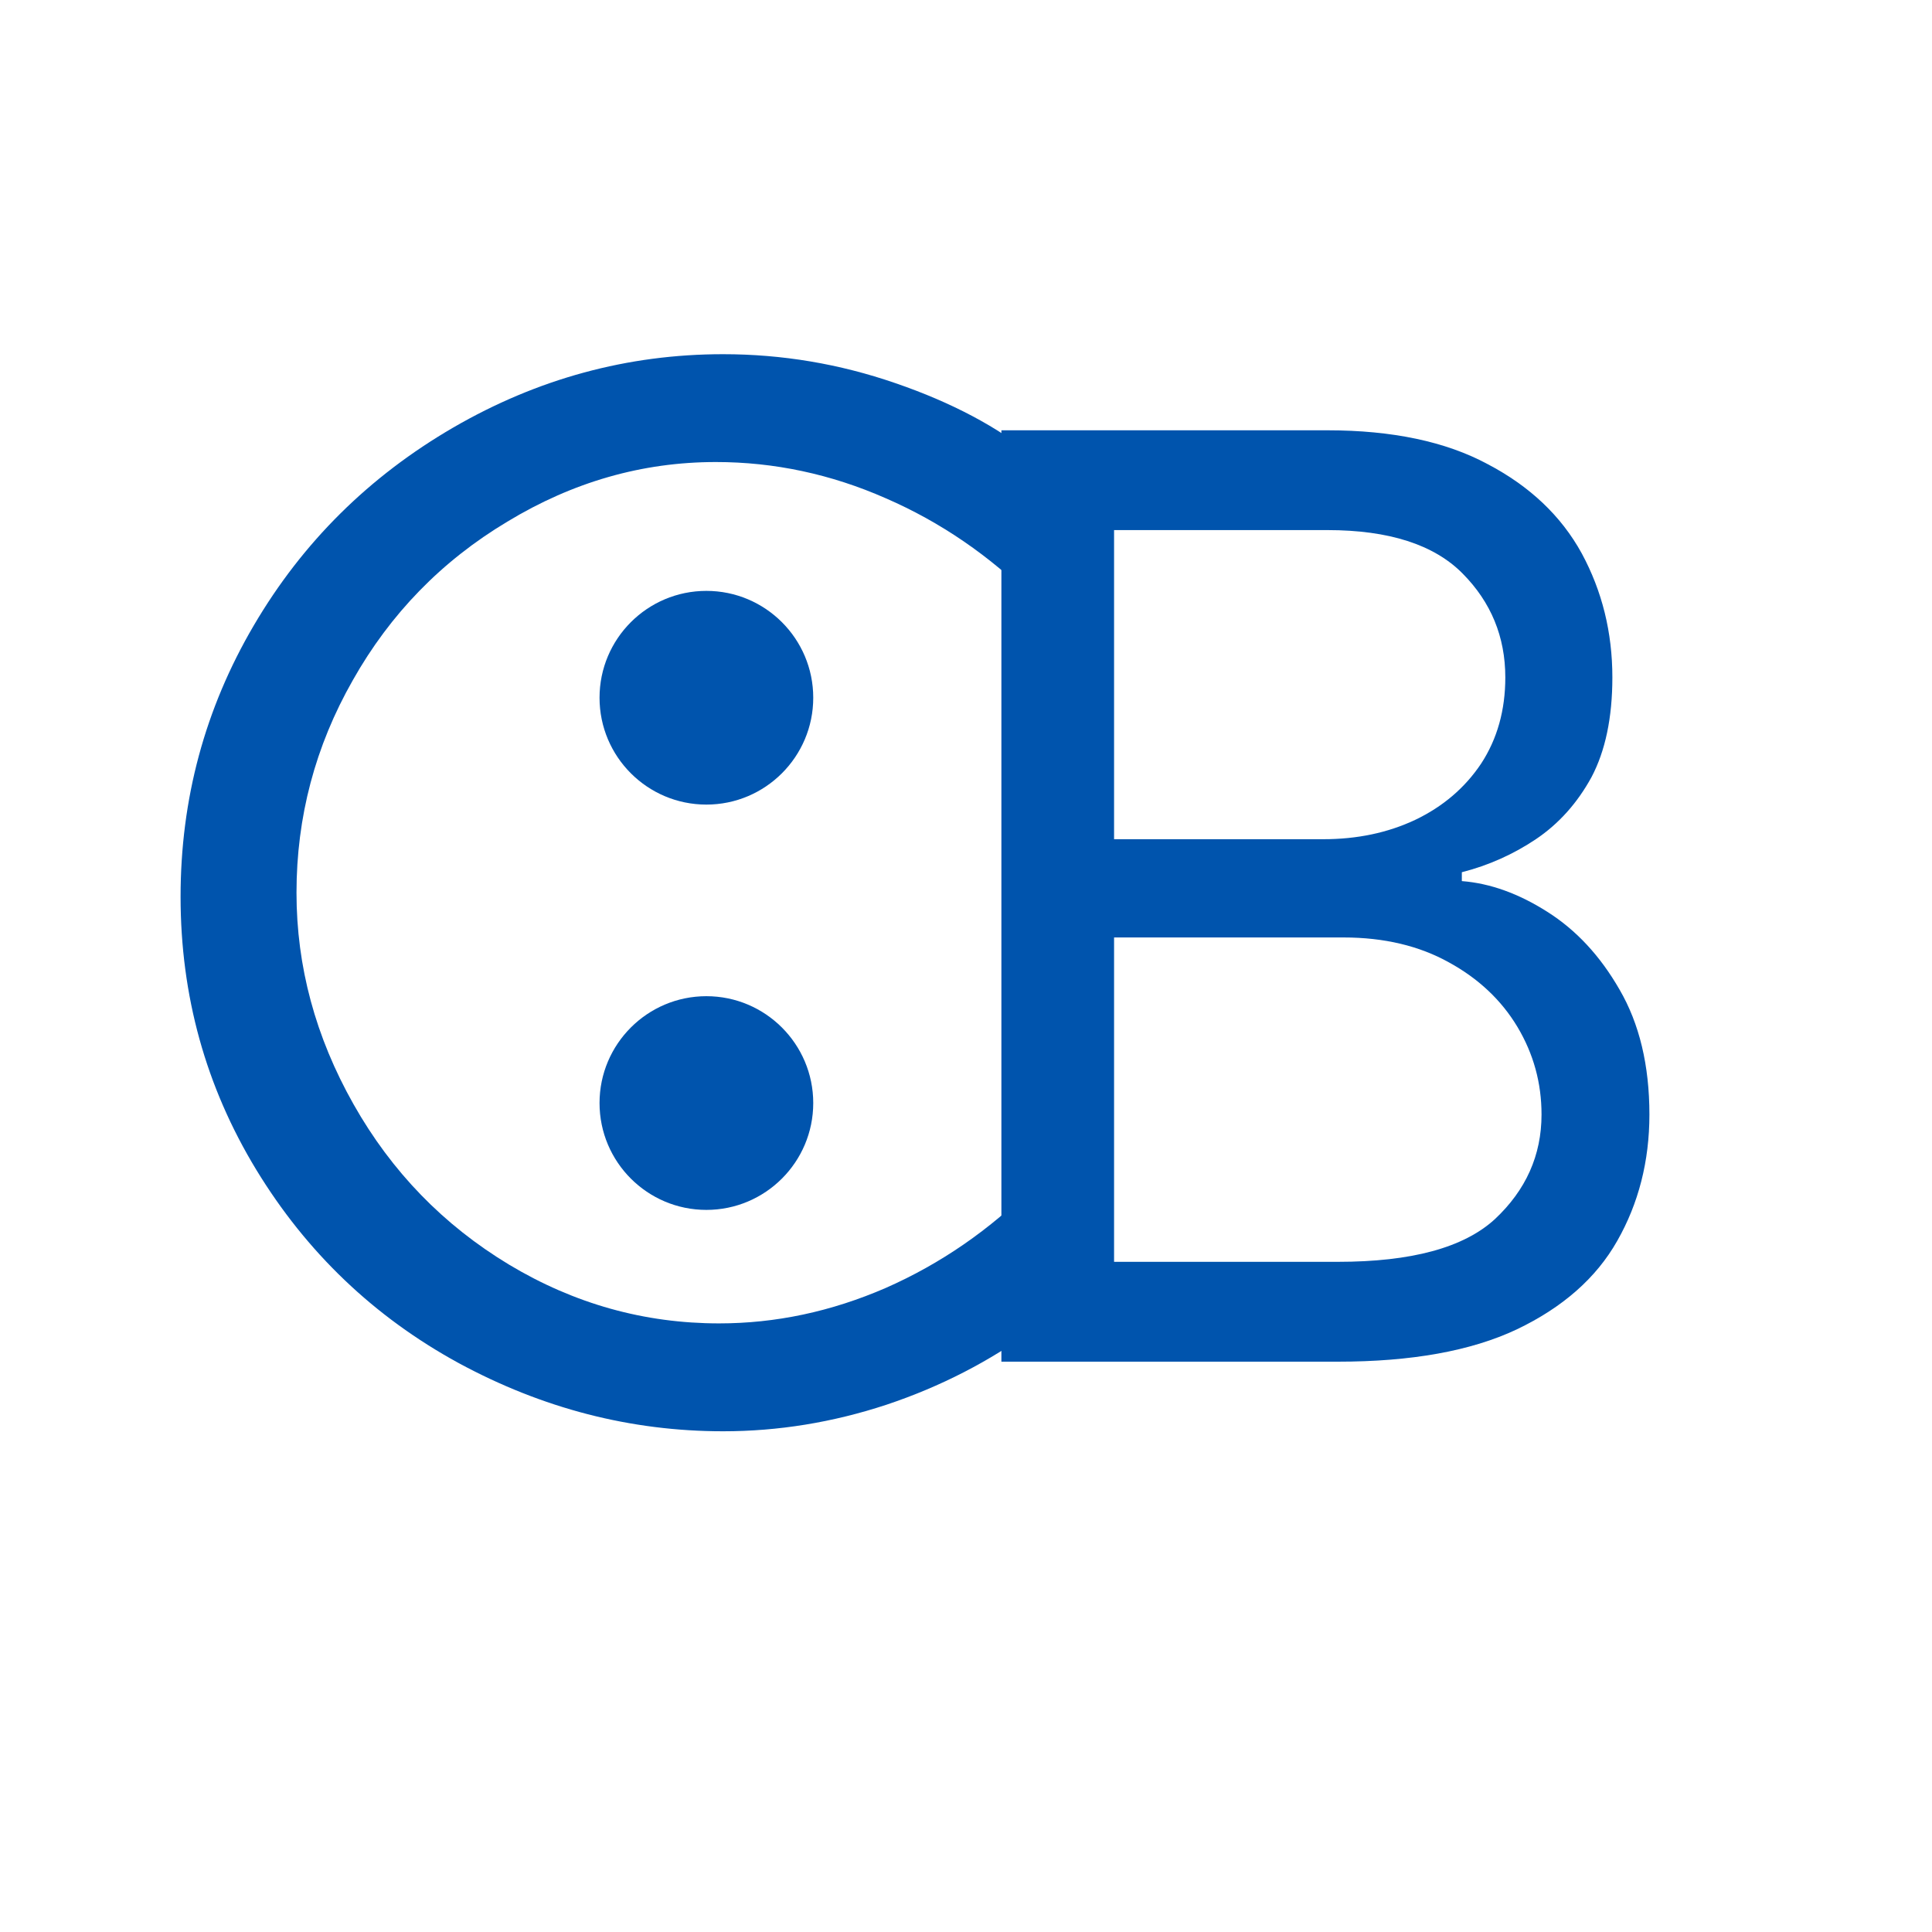 <svg xmlns="http://www.w3.org/2000/svg" xmlns:xlink="http://www.w3.org/1999/xlink" width="50" zoomAndPan="magnify" viewBox="0 0 37.5 37.5" height="50" preserveAspectRatio="xMidYMid meet" version="1.0"><defs><g/><clipPath id="87c2eec9ca"><path d="M 11.637 11.469 L 15.785 11.469 L 15.785 15.617 L 11.637 15.617 Z M 11.637 11.469 " clip-rule="nonzero"/></clipPath><clipPath id="2b5e233b4f"><path d="M 13.711 11.469 C 12.566 11.469 11.637 12.398 11.637 13.543 C 11.637 14.688 12.566 15.617 13.711 15.617 C 14.855 15.617 15.785 14.688 15.785 13.543 C 15.785 12.398 14.855 11.469 13.711 11.469 " clip-rule="nonzero"/></clipPath><clipPath id="7da4e4e3f1"><path d="M 11.637 19.336 L 15.785 19.336 L 15.785 23.484 L 11.637 23.484 Z M 11.637 19.336 " clip-rule="nonzero"/></clipPath><clipPath id="0c7c3dbe86"><path d="M 13.711 19.336 C 12.566 19.336 11.637 20.266 11.637 21.41 C 11.637 22.555 12.566 23.484 13.711 23.484 C 14.855 23.484 15.785 22.555 15.785 21.41 C 15.785 20.266 14.855 19.336 13.711 19.336 " clip-rule="nonzero"/></clipPath></defs><g clip-path="url(#87c2eec9ca)"><g clip-path="url(#2b5e233b4f)"><path fill="#0054ad" d="M 11.637 11.469 L 15.785 11.469 L 15.785 15.617 L 11.637 15.617 Z M 11.637 11.469 " fill-opacity="1" fill-rule="nonzero"/></g></g><g clip-path="url(#7da4e4e3f1)"><g clip-path="url(#0c7c3dbe86)"><path fill="#0054ad" d="M 11.637 19.336 L 15.785 19.336 L 15.785 23.484 L 11.637 23.484 Z M 11.637 19.336 " fill-opacity="1" fill-rule="nonzero"/></g></g><g fill="#0054ad" fill-opacity="1"><g transform="translate(17.249, 26.43)"><g><path d="M 2.188 0 L 2.188 -18.078 L 8.516 -18.078 C 9.773 -18.078 10.812 -17.859 11.625 -17.422 C 12.445 -16.992 13.055 -16.414 13.453 -15.688 C 13.848 -14.957 14.047 -14.156 14.047 -13.281 C 14.047 -12.5 13.91 -11.852 13.641 -11.344 C 13.367 -10.844 13.008 -10.441 12.562 -10.141 C 12.125 -9.848 11.645 -9.633 11.125 -9.5 L 11.125 -9.328 C 11.676 -9.285 12.227 -9.086 12.781 -8.734 C 13.344 -8.379 13.812 -7.875 14.188 -7.219 C 14.57 -6.562 14.766 -5.754 14.766 -4.797 C 14.766 -3.891 14.555 -3.07 14.141 -2.344 C 13.734 -1.625 13.082 -1.051 12.188 -0.625 C 11.301 -0.207 10.145 0 8.719 0 Z M 4.375 -1.938 L 8.719 -1.938 C 10.145 -1.938 11.16 -2.211 11.766 -2.766 C 12.367 -3.328 12.672 -4.004 12.672 -4.797 C 12.672 -5.41 12.516 -5.977 12.203 -6.5 C 11.891 -7.02 11.445 -7.438 10.875 -7.75 C 10.301 -8.07 9.617 -8.234 8.828 -8.234 L 4.375 -8.234 Z M 4.375 -10.141 L 8.438 -10.141 C 9.094 -10.141 9.688 -10.266 10.219 -10.516 C 10.758 -10.773 11.188 -11.141 11.5 -11.609 C 11.812 -12.086 11.969 -12.645 11.969 -13.281 C 11.969 -14.07 11.691 -14.742 11.141 -15.297 C 10.586 -15.859 9.711 -16.141 8.516 -16.141 L 4.375 -16.141 Z M 4.375 -10.141 "/></g></g></g><g fill="#0054ad" fill-opacity="1"><g transform="translate(2.614, 27.437)"><g><path d="M 17.453 -15.797 C 16.598 -16.648 15.641 -17.305 14.578 -17.766 C 13.516 -18.234 12.414 -18.469 11.281 -18.469 C 9.852 -18.469 8.504 -18.082 7.234 -17.312 C 5.961 -16.551 4.961 -15.523 4.234 -14.234 C 3.504 -12.953 3.141 -11.578 3.141 -10.109 C 3.141 -8.68 3.508 -7.312 4.25 -6 C 4.988 -4.695 5.992 -3.66 7.266 -2.891 C 8.535 -2.129 9.895 -1.75 11.344 -1.75 C 12.438 -1.75 13.516 -1.977 14.578 -2.438 C 15.641 -2.906 16.598 -3.566 17.453 -4.422 L 17.453 -1.641 C 16.598 -1.016 15.645 -0.523 14.594 -0.172 C 13.551 0.172 12.492 0.344 11.422 0.344 C 9.629 0.344 7.914 -0.098 6.281 -0.984 C 4.645 -1.879 3.336 -3.129 2.359 -4.734 C 1.379 -6.348 0.891 -8.113 0.891 -10.031 C 0.891 -11.926 1.363 -13.68 2.312 -15.297 C 3.258 -16.91 4.551 -18.191 6.188 -19.141 C 7.82 -20.086 9.566 -20.562 11.422 -20.562 C 12.566 -20.562 13.68 -20.375 14.766 -20 C 15.859 -19.625 16.754 -19.148 17.453 -18.578 Z M 17.453 -15.797 "/></g></g></g></svg>